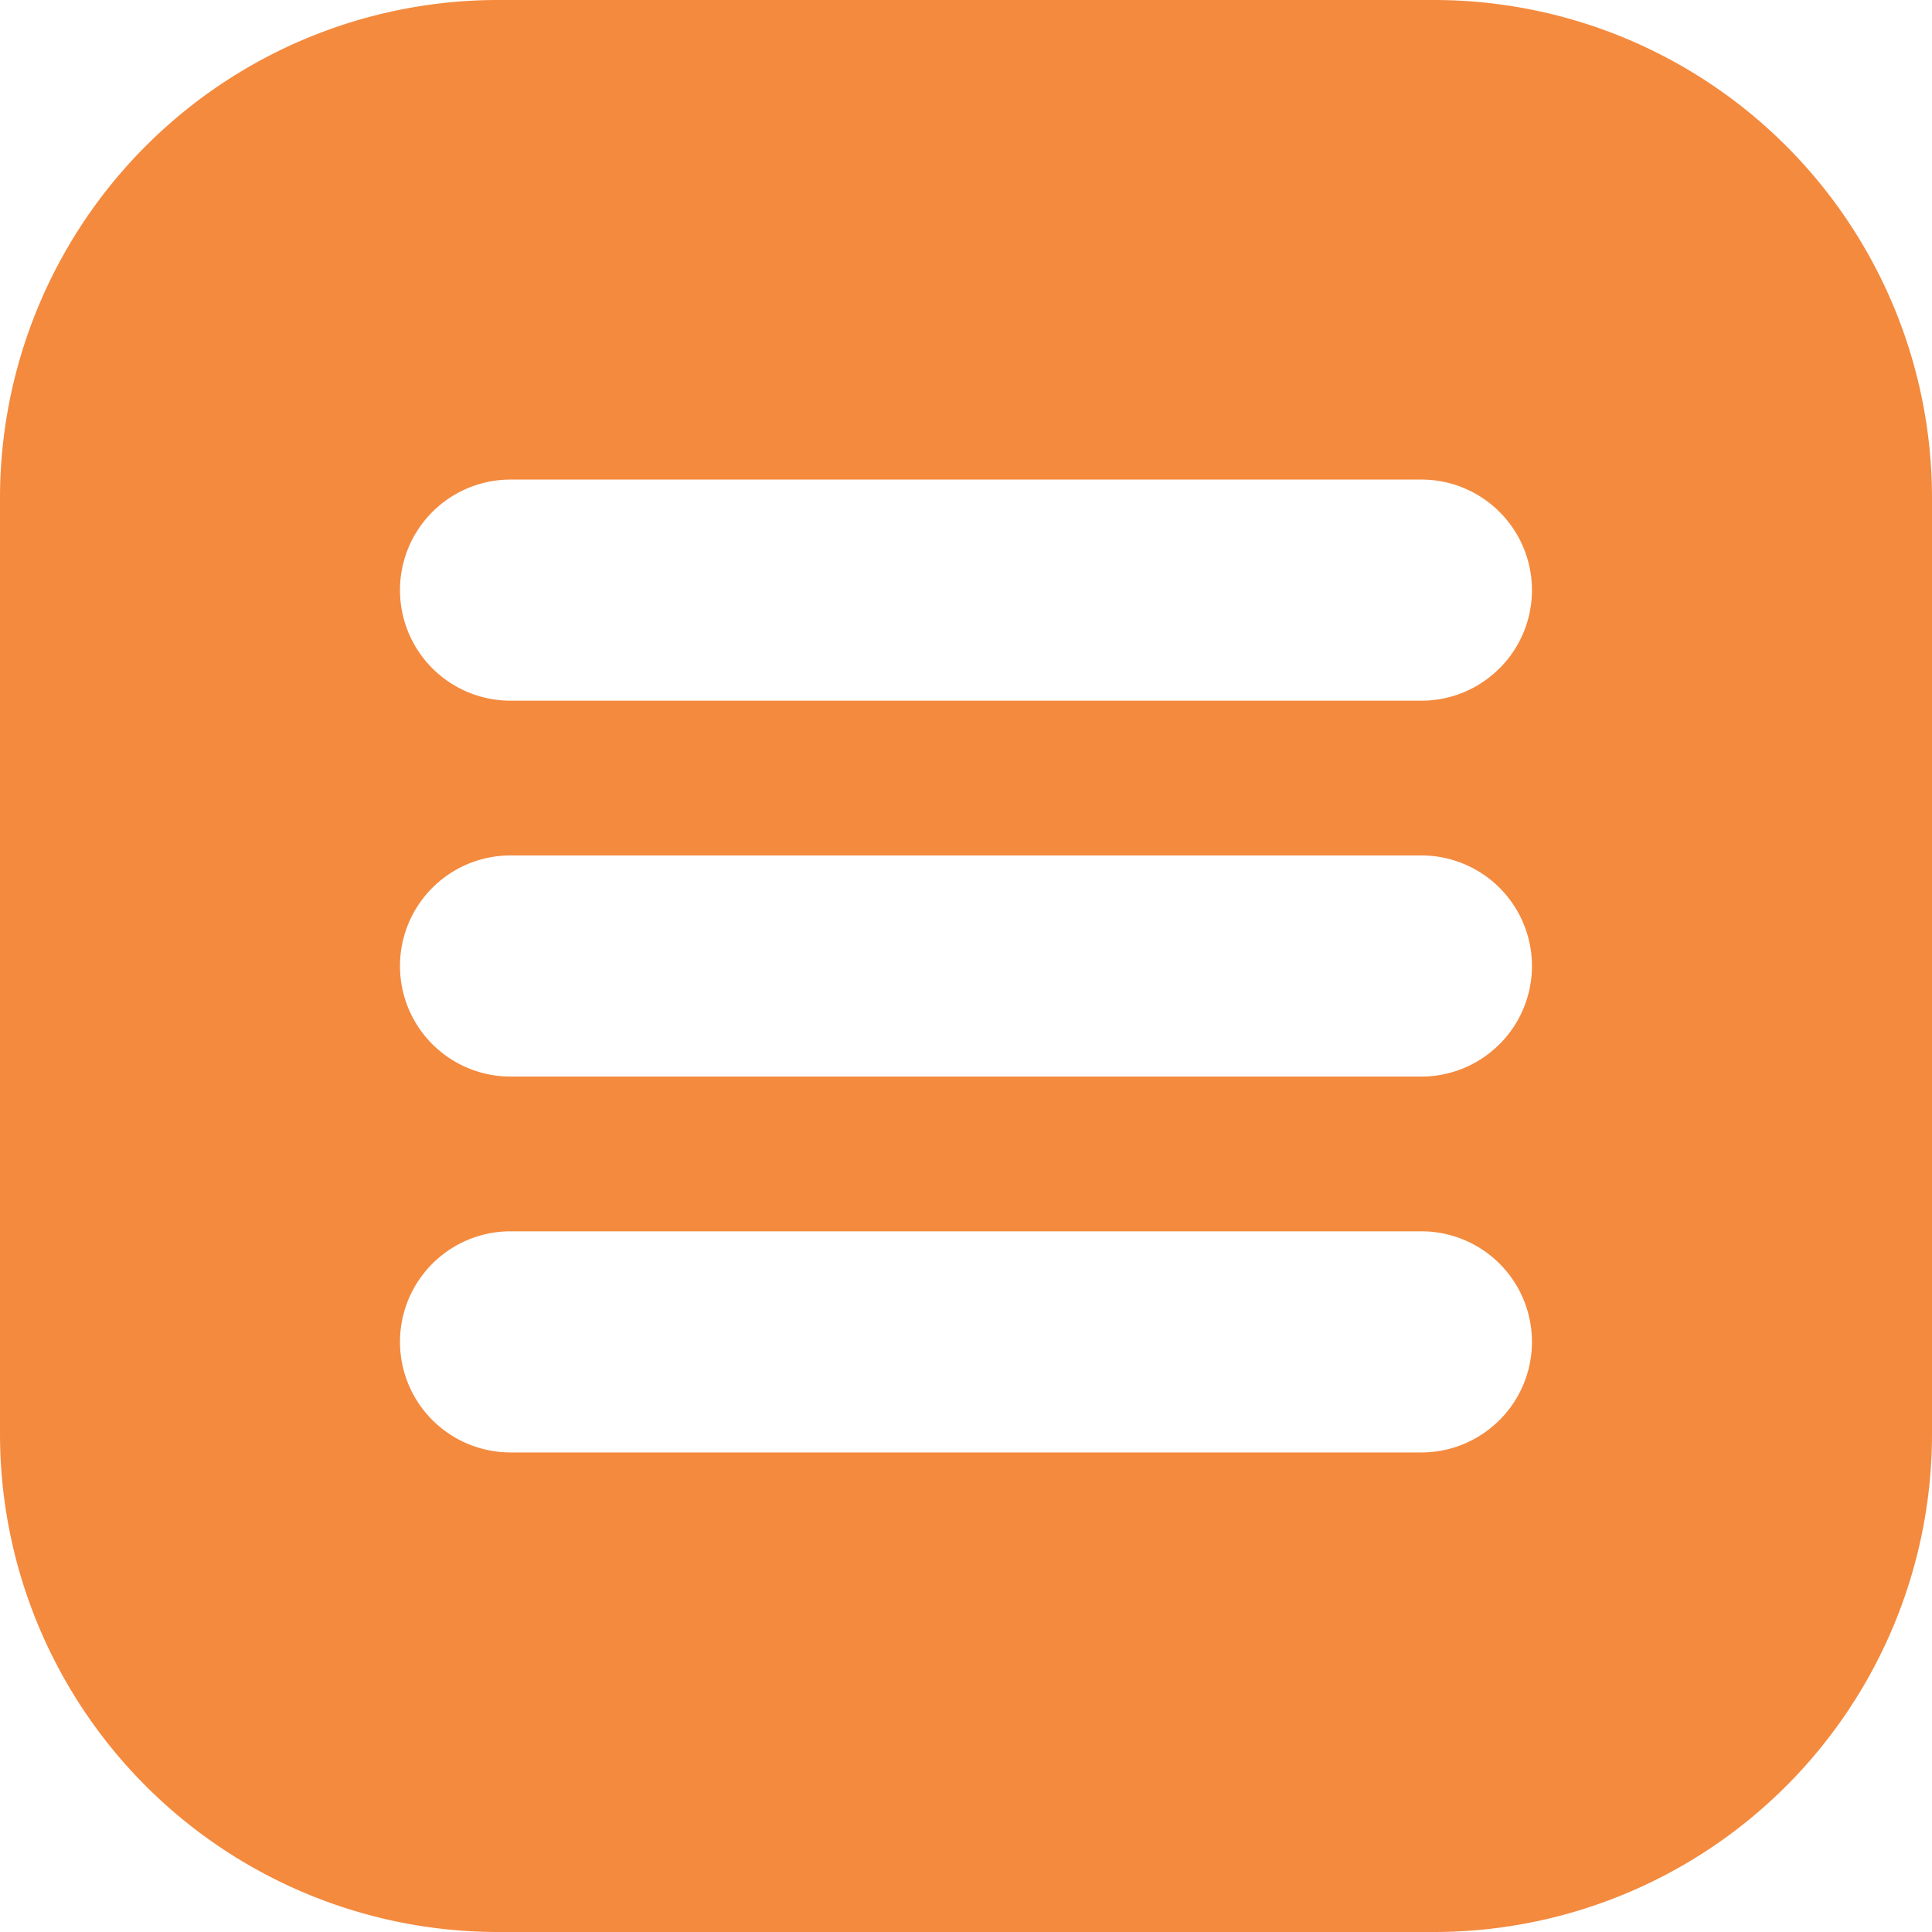 <?xml version="1.0" encoding="UTF-8"?> <svg xmlns="http://www.w3.org/2000/svg" xmlns:xlink="http://www.w3.org/1999/xlink" version="1.1" width="512" height="512" x="0" y="0" viewBox="0 0 512 512" style="enable-background:new 0 0 512 512" xml:space="preserve" class=""><g><g data-name="Layer 2"><path d="M380 0H132A132 132 0 0 0 0 132v248a132 132 0 0 0 132 132h248a132 132 0 0 0 132-132V132A132 132 0 0 0 380 0zm17.38 376.33a29.22 29.22 0 0 1-20.72 8.58H135.3a29.3 29.3 0 1 1 0-58.6h241.4a29.3 29.3 0 0 1 20.72 50zm0-99.61a29.22 29.22 0 0 1-20.72 8.58H135.3a29.3 29.3 0 1 1 0-58.6h241.4a29.3 29.3 0 0 1 20.72 50zm0-99.61a29.22 29.22 0 0 1-20.72 8.58H135.3a29.3 29.3 0 1 1 0-58.6h241.4a29.3 29.3 0 0 1 20.72 50z" data-name="06.Menu" fill="#F48A3E" opacity="1" data-original="#000000" class=""></path></g></g></svg> 